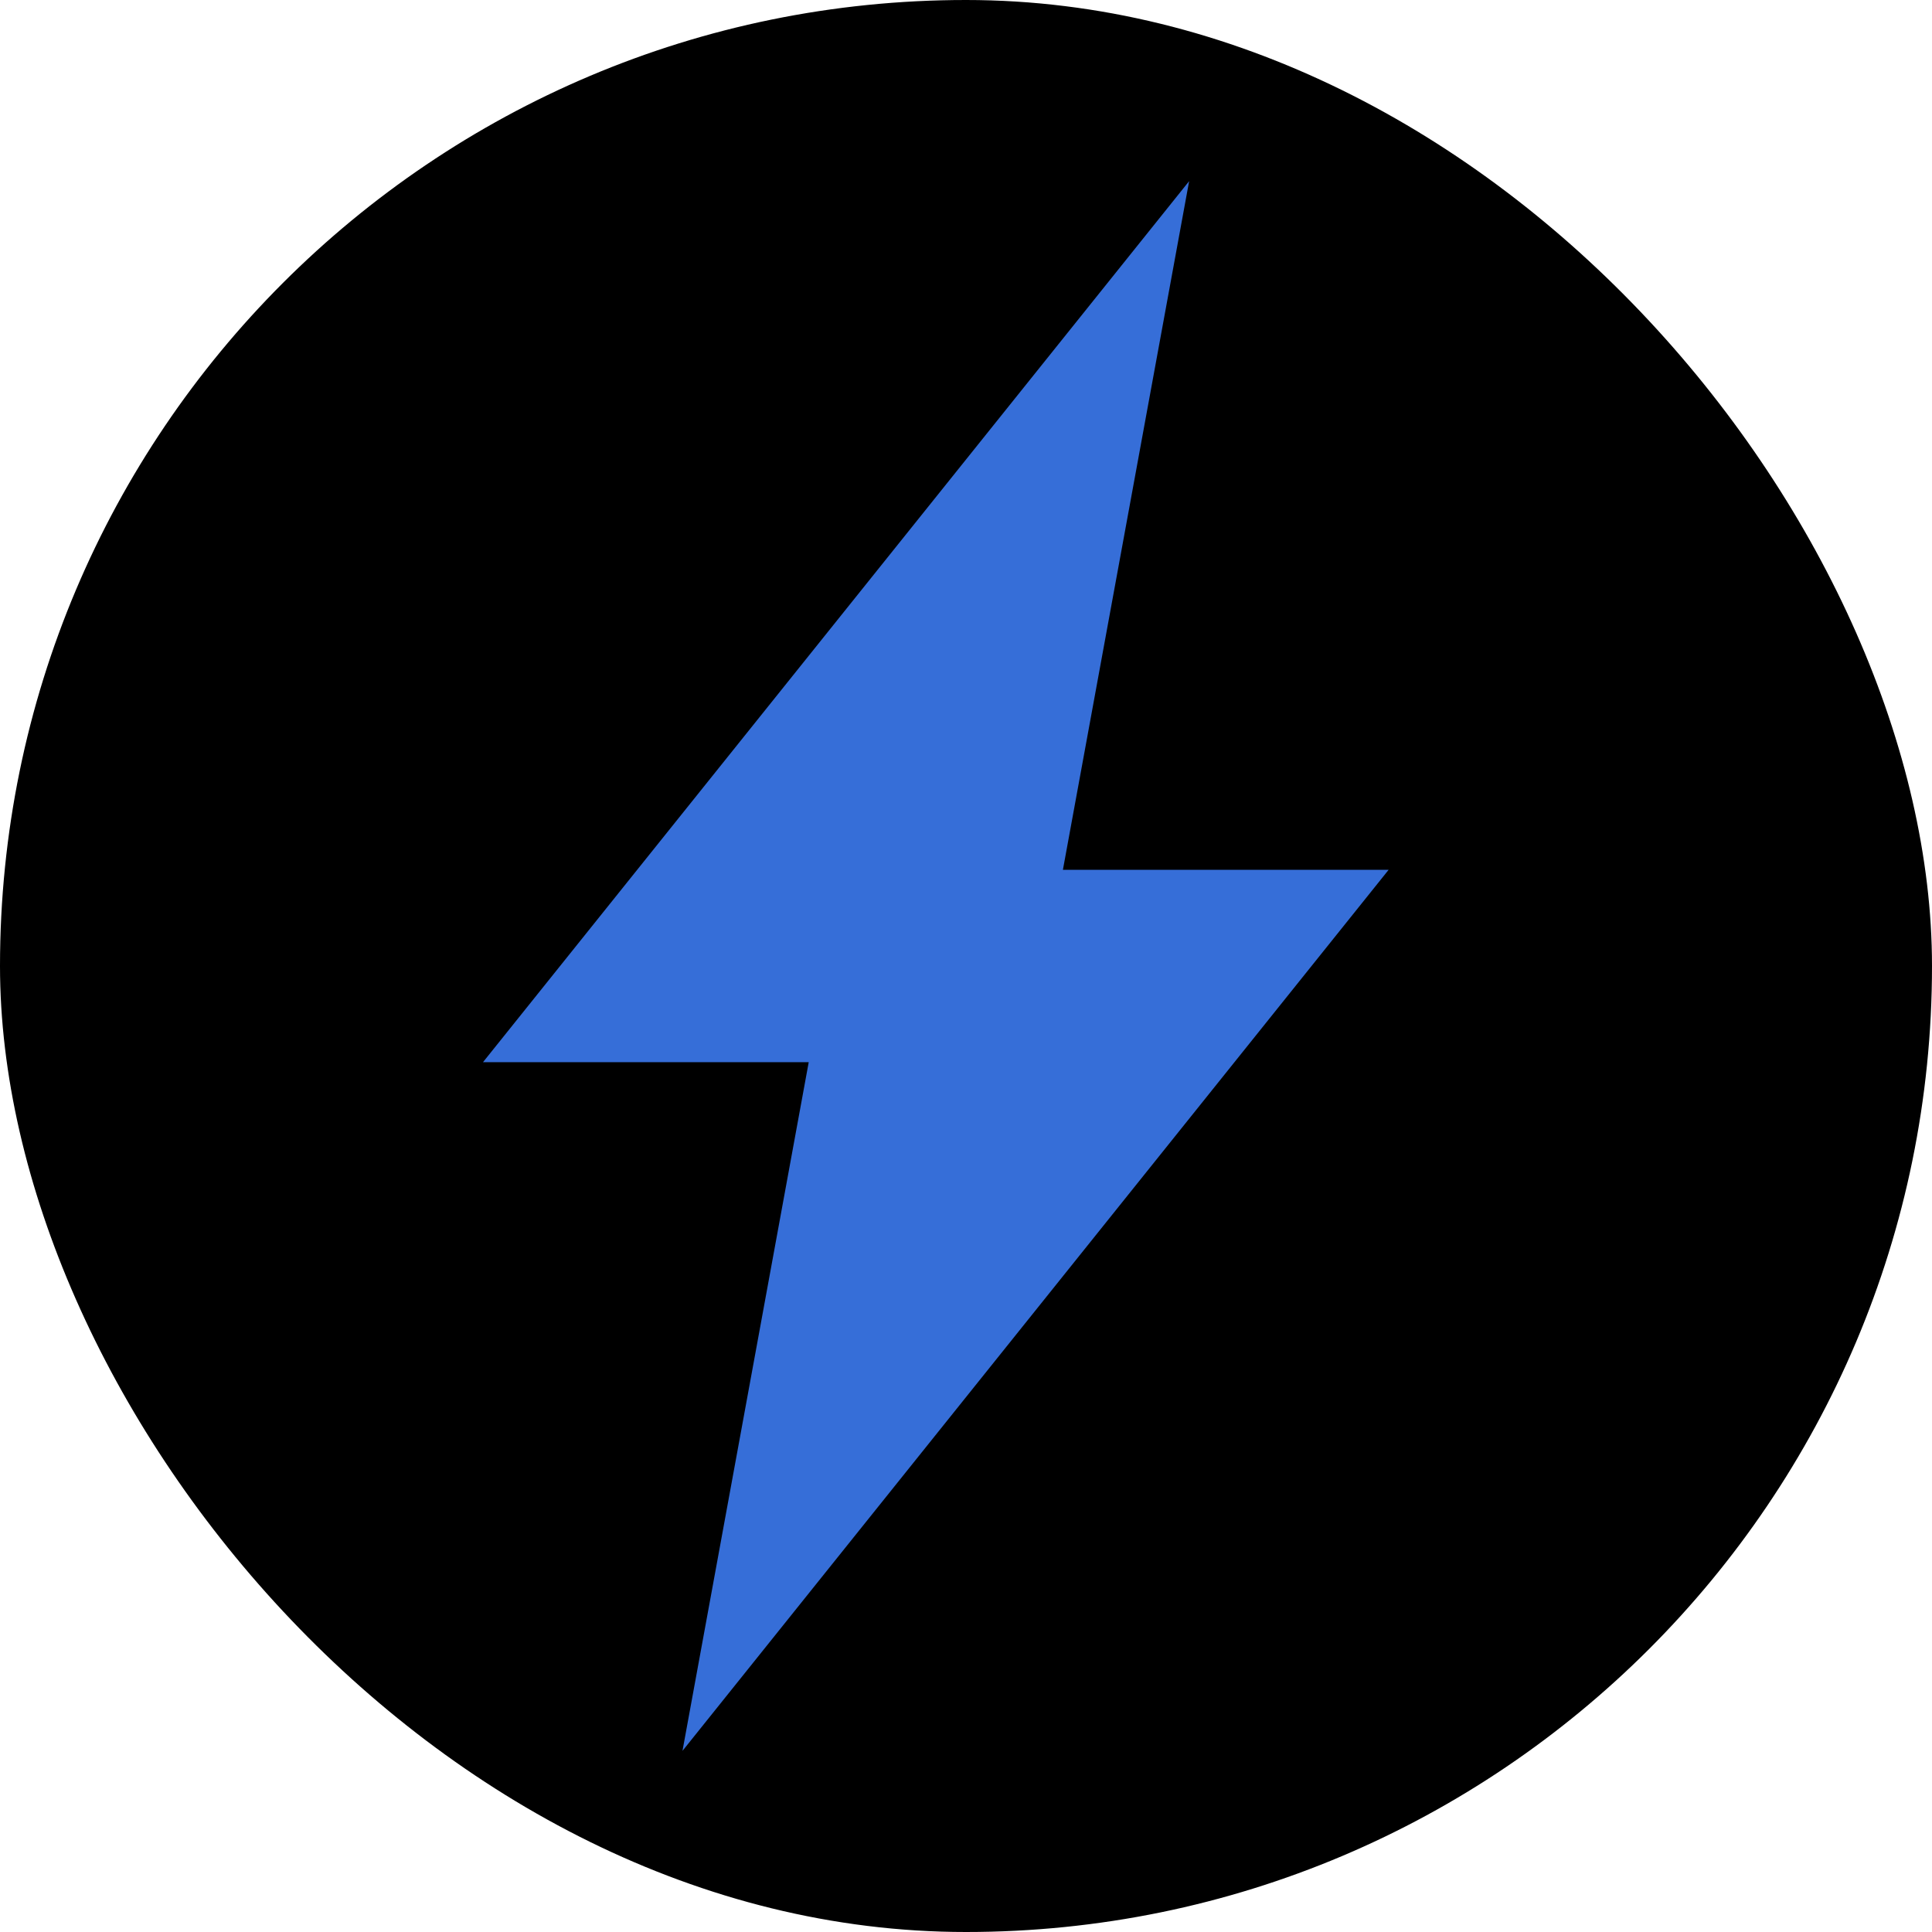 <?xml version="1.0" encoding="UTF-8"?> <svg xmlns="http://www.w3.org/2000/svg" width="32" height="32" viewBox="0 0 32 32" fill="none"> <rect width="32" height="32" rx="16" fill="black"></rect> <path d="M19.696 3L8 17.593H13.395L11.304 29L23 14.407H17.605L19.696 3Z" fill="#366ED8"></path> </svg> 